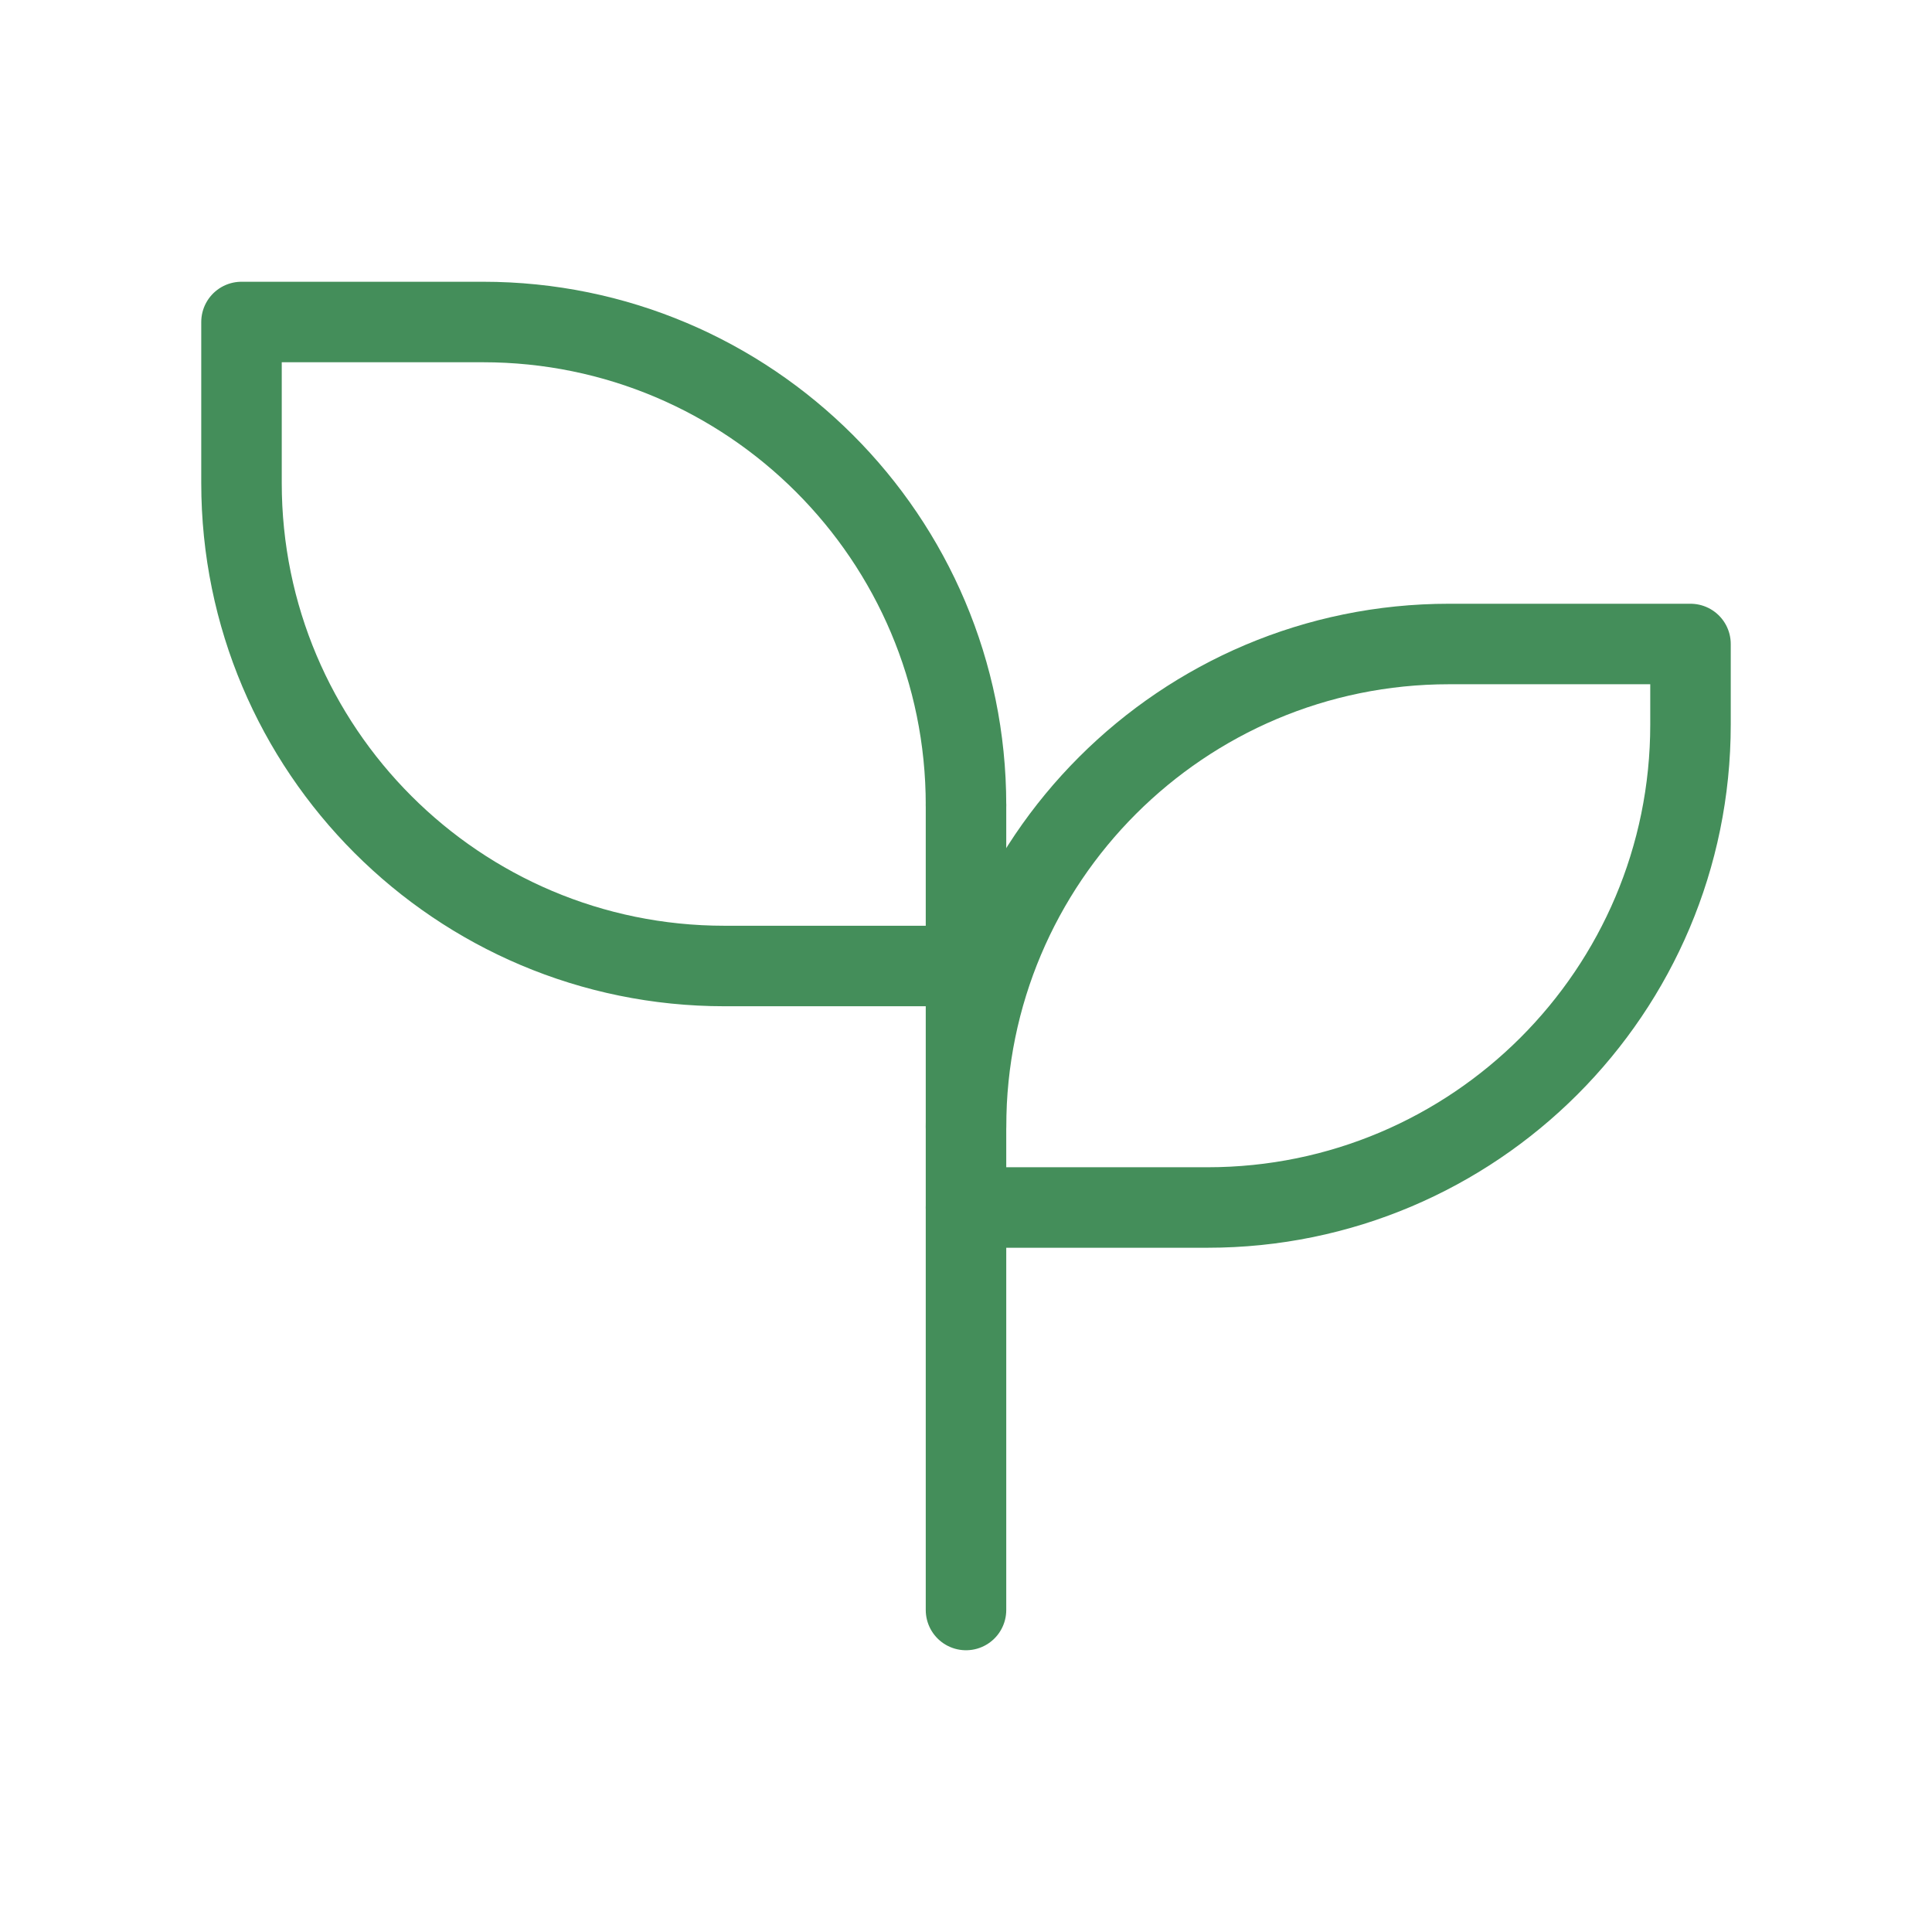 <?xml version="1.0" encoding="UTF-8"?> <svg xmlns="http://www.w3.org/2000/svg" xmlns:xlink="http://www.w3.org/1999/xlink" version="1.1" id="Layer_1" x="0px" y="0px" width="24px" height="24px" viewBox="0 0 24 24" xml:space="preserve"> <path fill="none" d="M0,0h24v24H0V0z"></path> <path fill="none" stroke="#448E5A" stroke-linecap="round" stroke-linejoin="round" d="M12,10c0-3.313-2.687-6-6-6H3v2 c0,3.313,2.687,6,6,6h3"></path> <path fill="none" stroke="#448E5A" stroke-linecap="round" stroke-linejoin="round" d="M12,14c0-3.313,2.687-6,6-6h3v1 c0,3.313-2.687,6-6,6h-3"></path> <path fill="none" stroke="#448E5A" stroke-linecap="round" stroke-linejoin="round" d="M12,20V10"></path> </svg> 